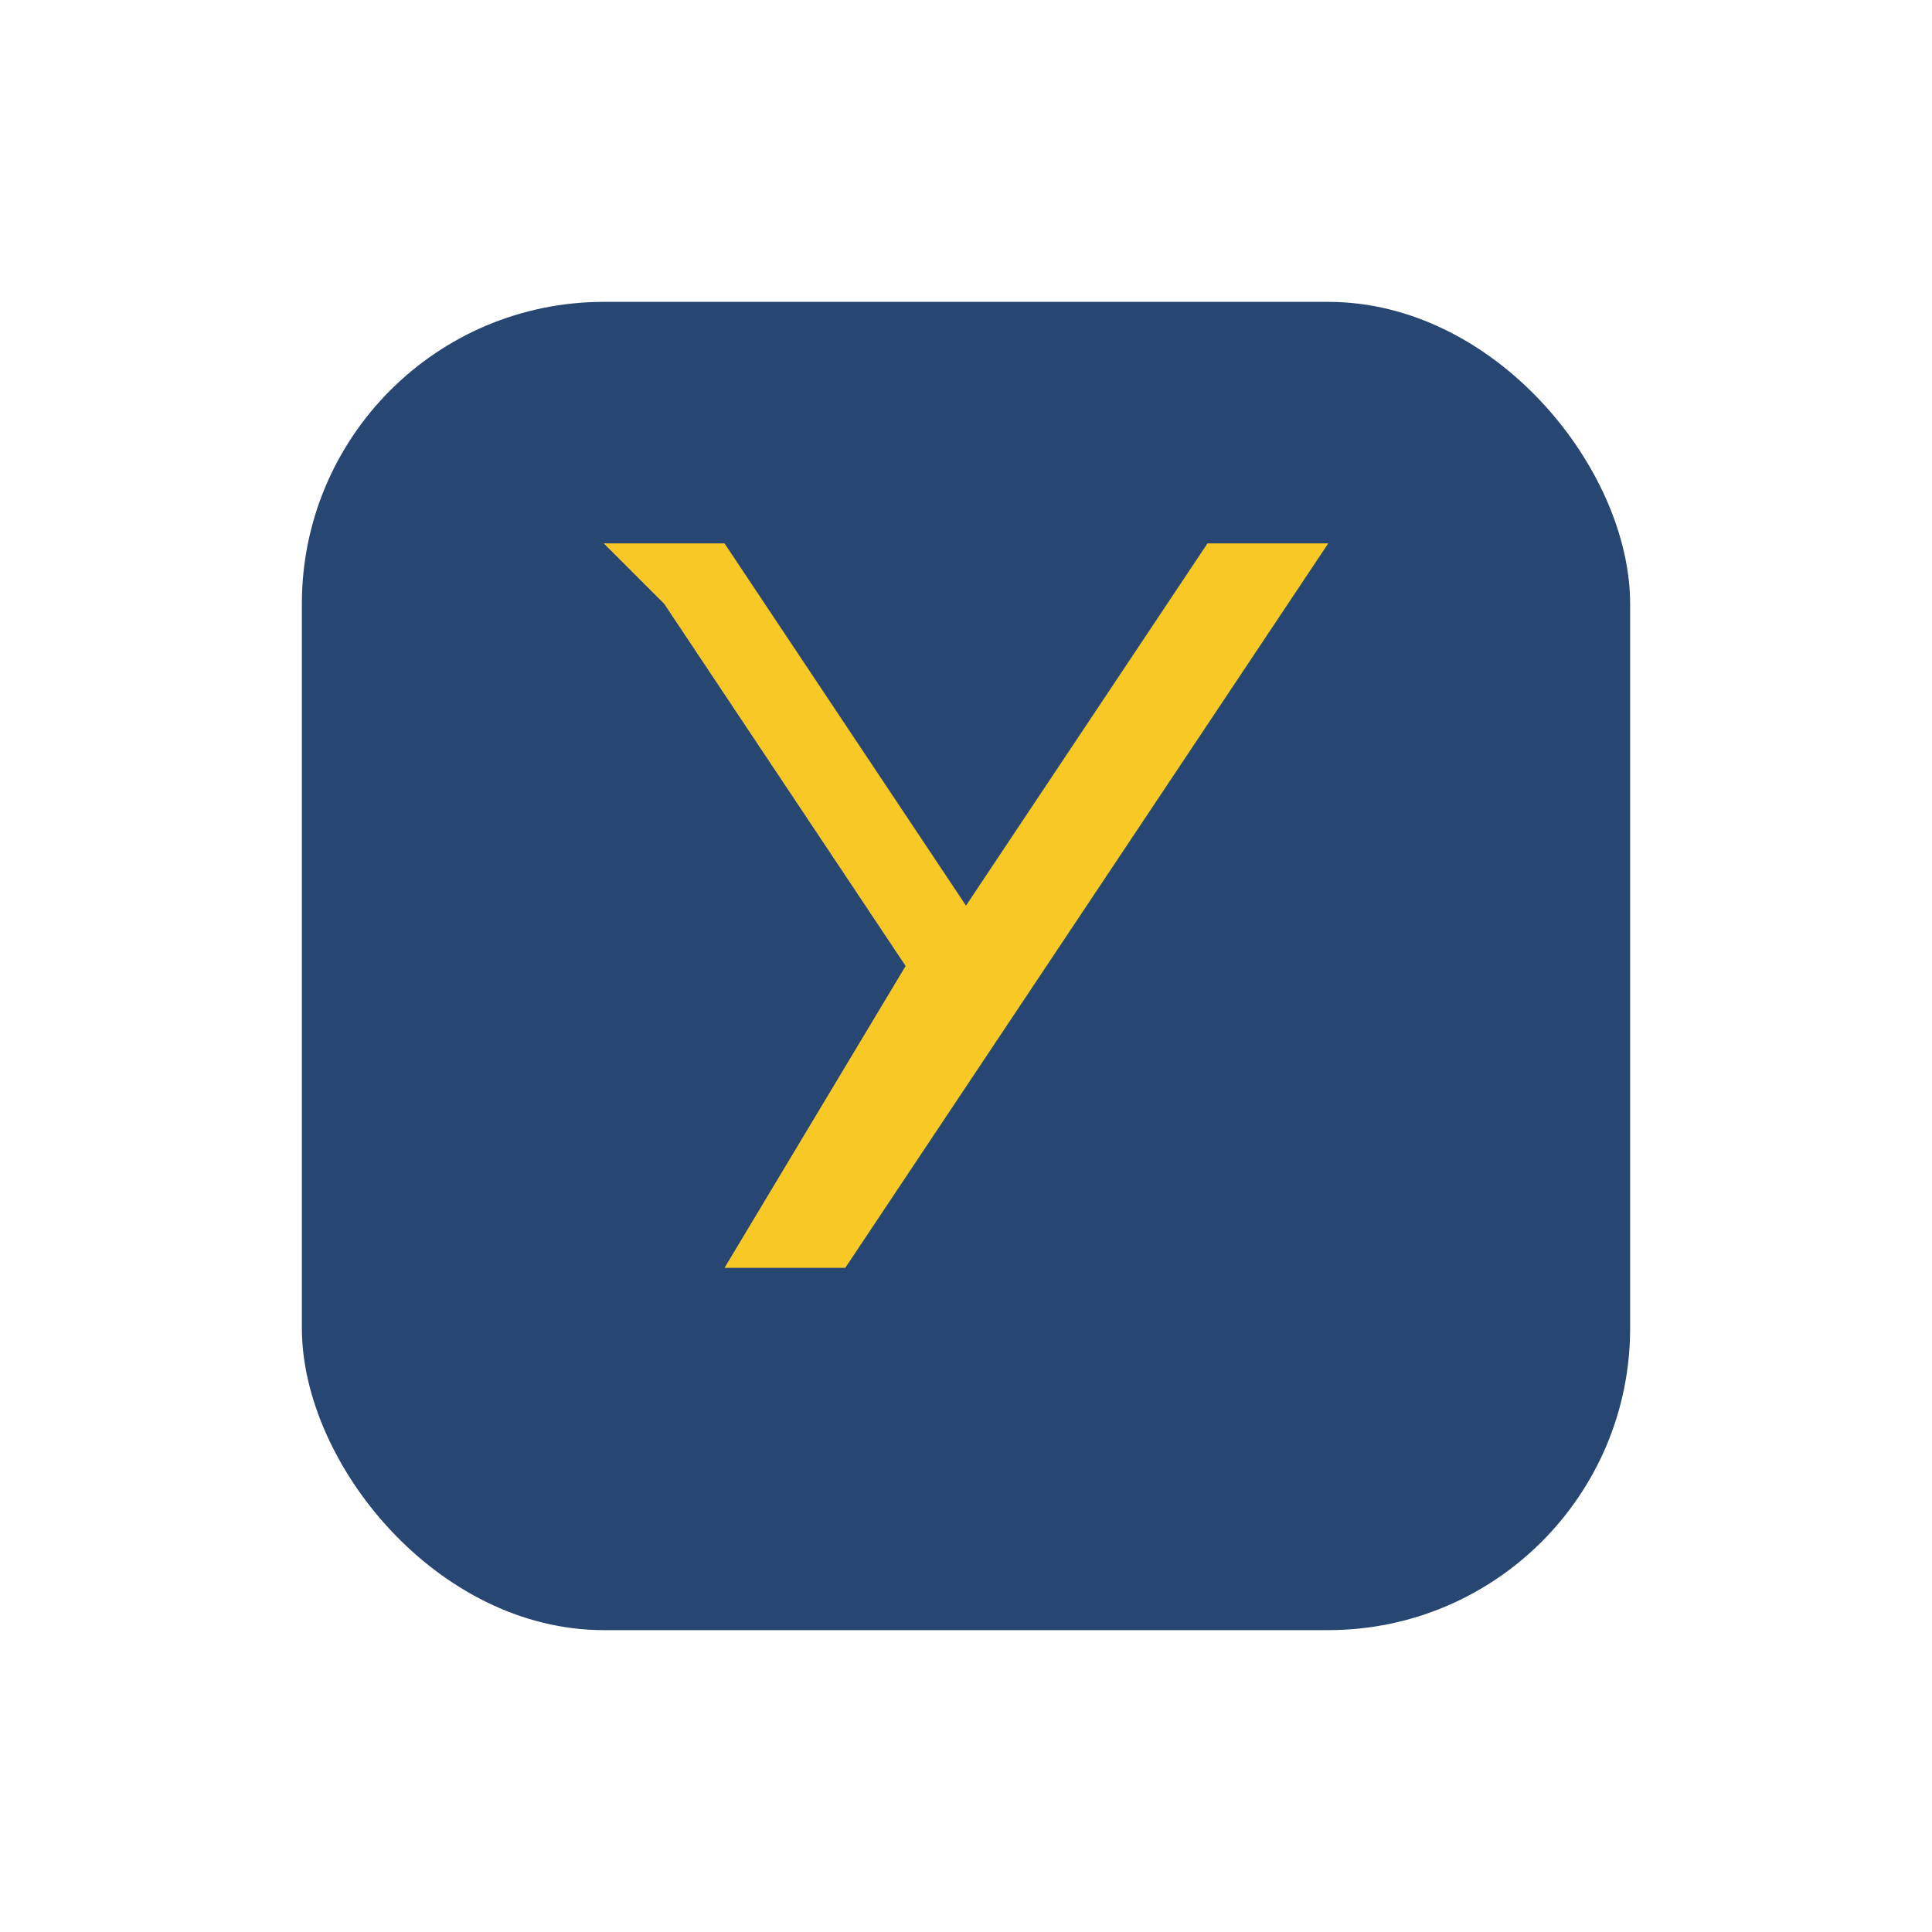 <?xml version="1.0" encoding="UTF-8"?>
<svg xmlns="http://www.w3.org/2000/svg" width="32" height="32" viewBox="0 0 32 32"><rect x="5" y="5" width="22" height="22" rx="5" fill="#284672"/><path d="M11 10l4 6-3 5h2l8-12h-2l-4 6-4-6h-2z" fill="#F7C826"/></svg>